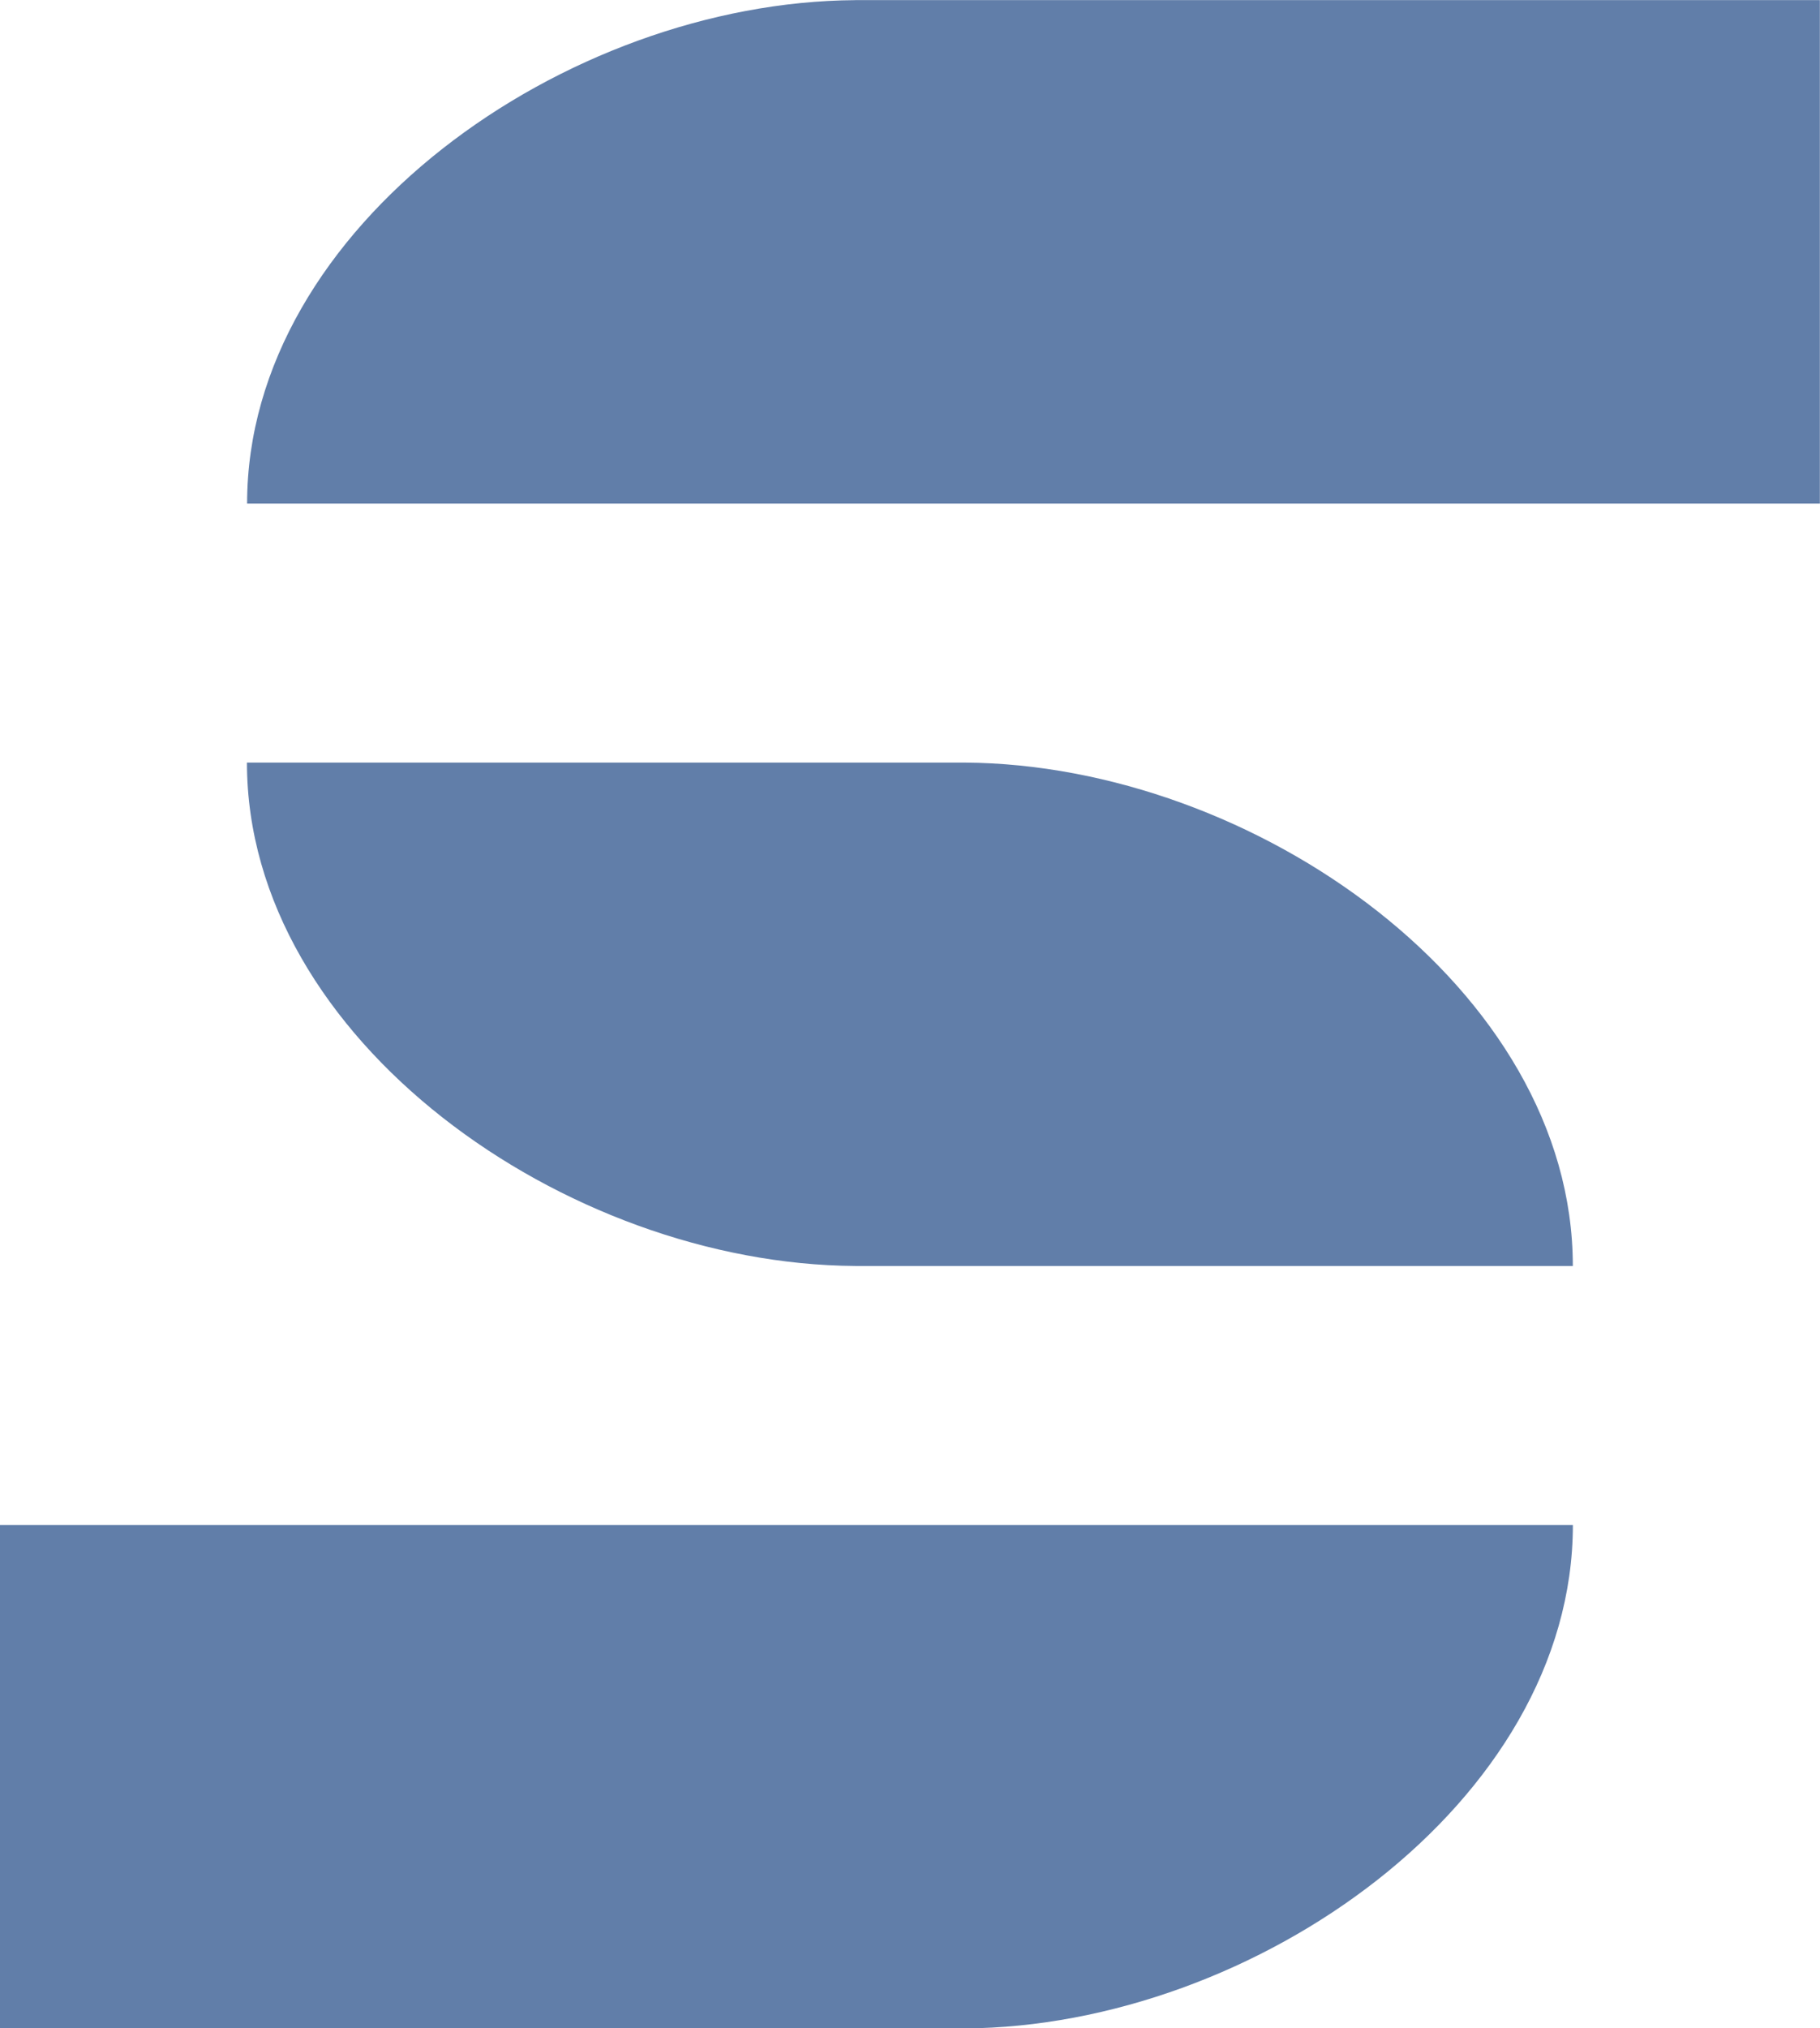 <?xml version="1.0" encoding="UTF-8" standalone="no"?>
<!DOCTYPE svg PUBLIC "-//W3C//DTD SVG 1.1//EN" "http://www.w3.org/Graphics/SVG/1.1/DTD/svg11.dtd">
<svg width="100%" height="100%" viewBox="0 0 10655 11867" version="1.1" xmlns="http://www.w3.org/2000/svg" xmlns:xlink="http://www.w3.org/1999/xlink" xml:space="preserve" xmlns:serif="http://www.serif.com/" style="fill-rule:evenodd;clip-rule:evenodd;stroke-linejoin:round;stroke-miterlimit:2;">
    <g id="Artboard1" transform="matrix(1,0,0,1,0,-297.608)">
        <rect x="0" y="297.608" width="10654.2" height="11866.5" style="fill:none;"/>
        <clipPath id="_clip1">
            <rect x="0" y="297.608" width="10654.2" height="11866.5"/>
        </clipPath>
        <g clip-path="url(#_clip1)">
            <g transform="matrix(4.167,0,0,4.167,0,0.608)">
                <path d="M1201.41,71.426L1201.41,71.473C794.632,74.051 347.169,389.509 347.169,778.267L2557.02,778.267L2557.02,71.426L1201.41,71.426Z" style="fill:rgb(97,126,169);fill-rule:nonzero;"/>
                <path d="M2209.8,2212.53L0,2212.53L0,2919.37L1355.61,2919.37L1355.61,2919.34C1762.38,2916.74 2209.8,2601.29 2209.8,2212.53Z" style="fill:rgb(97,126,169);fill-rule:nonzero;"/>
                <path d="M1355.51,1141.98L346.952,1141.98C346.952,1530.87 794.686,1846.4 1201.56,1848.79L1201.56,1848.82L2209.73,1848.82C2209.73,1460.05 1762.28,1144.6 1355.51,1142.01L1355.51,1141.98Z" style="fill:rgb(97,126,169);fill-rule:nonzero;"/>
            </g>
        </g>
    </g>
</svg>

